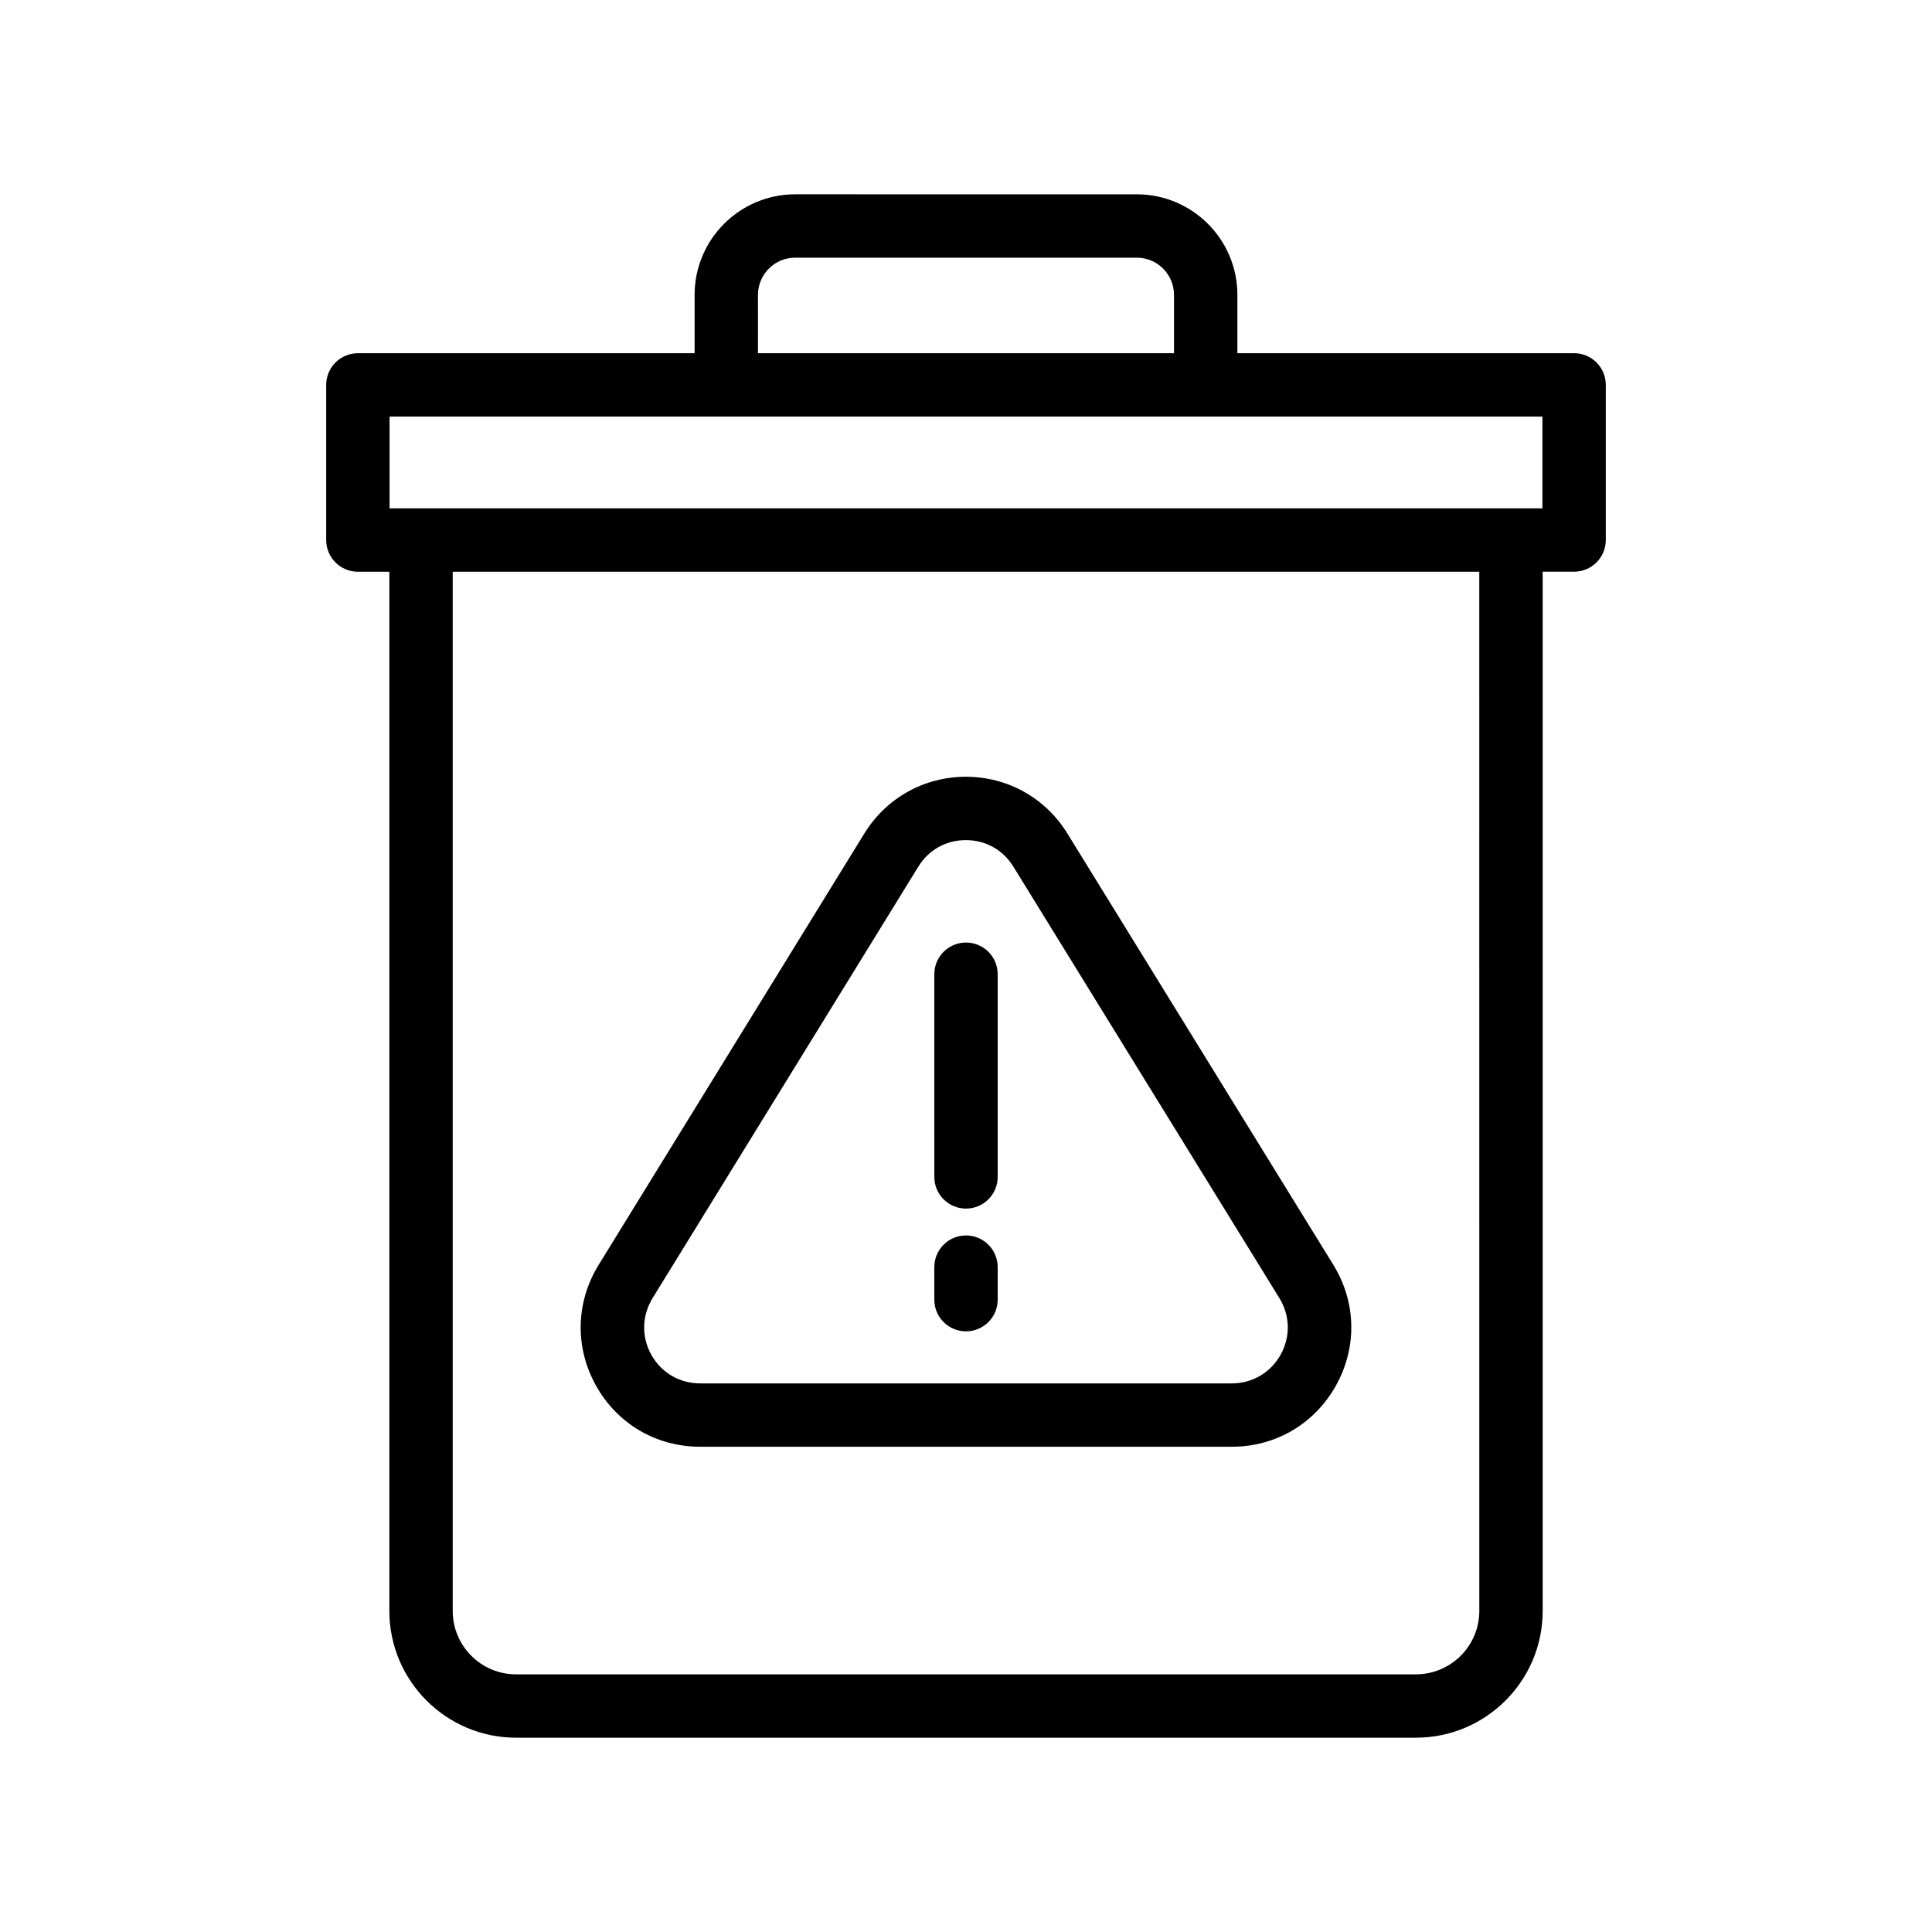 <?xml version="1.0" encoding="UTF-8"?>
<!-- Uploaded to: ICON Repo, www.svgrepo.com, Generator: ICON Repo Mixer Tools -->
<svg fill="#000000" width="800px" height="800px" version="1.1" viewBox="144 144 512 512" xmlns="http://www.w3.org/2000/svg">
 <g>
  <path d="m561.15 237.61h-89.23v-15.465c0-14.695-11.957-26.648-26.648-26.648l-90.547-0.004c-14.695 0-26.648 11.957-26.648 26.648v15.465l-89.234 0.004c-4.637 0-8.398 3.754-8.398 8.398v41.105c0 4.641 3.758 8.398 8.398 8.398h8.34v275.41c0 18.523 15.066 33.586 33.586 33.586h238.47c18.52 0 33.586-15.062 33.586-33.586l0.004-275.42h8.324c4.637 0 8.398-3.754 8.398-8.398v-41.105c-0.004-4.641-3.762-8.395-8.398-8.395zm-216.28-15.465c0-5.438 4.418-9.855 9.855-9.855h90.543c5.438 0 9.855 4.418 9.855 9.855v15.465h-110.25zm-97.629 32.258h305.52v24.312h-305.52zm288.79 316.52c0 9.258-7.531 16.793-16.793 16.793l-238.47 0.004c-9.262 0-16.793-7.535-16.793-16.793v-275.42h272.05z"/>
  <path d="m329.55 527.4h140.9c11.598 0 21.91-6.051 27.578-16.188 5.668-10.137 5.422-22.105-0.676-32.012l-70.488-114.32c-5.793-9.414-15.852-15.031-26.895-15.031h-0.004c-11.051 0-21.105 5.617-26.902 15.031l-70.418 114.33c-6.098 9.922-6.352 21.895-0.68 32.027 5.652 10.121 15.965 16.164 27.582 16.164zm-12.605-39.395 70.414-114.32c2.754-4.477 7.352-7.043 12.602-7.043 5.254 0 9.844 2.566 12.602 7.043l70.484 114.32c2.859 4.648 2.977 10.266 0.32 15.023-2.656 4.746-7.488 7.586-12.918 7.586h-140.9c-5.449 0-10.281-2.828-12.93-7.559-2.664-4.758-2.535-10.383 0.324-15.043z"/>
  <path d="m400 464.29c4.637 0 8.398-3.754 8.398-8.398v-53.711c0-4.641-3.758-8.398-8.398-8.398-4.637 0-8.398 3.754-8.398 8.398l0.004 53.715c0 4.641 3.758 8.395 8.395 8.395z"/>
  <path d="m400 496.82c4.637 0 8.398-3.754 8.398-8.398v-8.617c0-4.641-3.758-8.398-8.398-8.398-4.637 0-8.398 3.754-8.398 8.398v8.617c0.004 4.644 3.762 8.398 8.398 8.398z"/>
 </g>
</svg>
